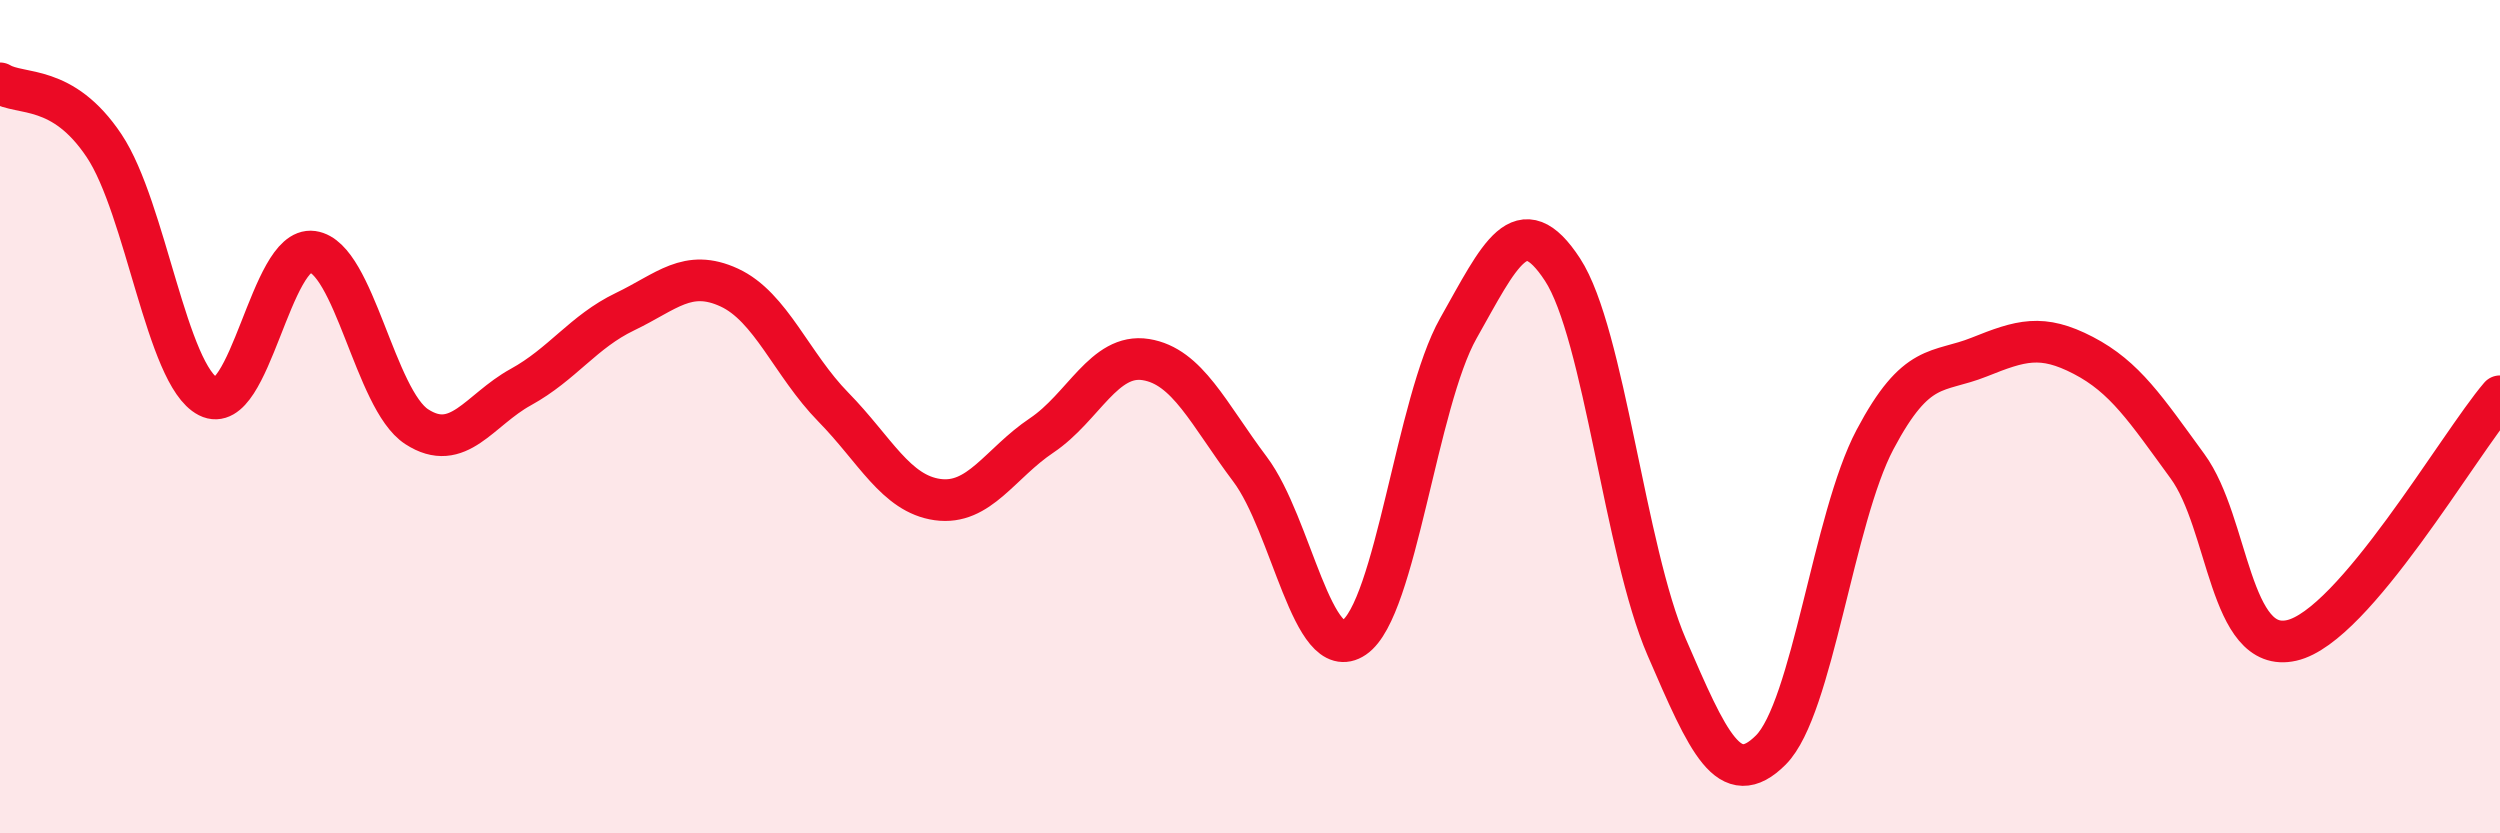 
    <svg width="60" height="20" viewBox="0 0 60 20" xmlns="http://www.w3.org/2000/svg">
      <path
        d="M 0,2 C 0.5,2.3 1.5,2 2.5,3.5 C 3.5,5 4,9.01 5,9.52 C 6,10.03 6.5,5.9 7.5,6.04 C 8.5,6.18 9,9.59 10,10.24 C 11,10.89 11.5,9.84 12.5,9.29 C 13.5,8.74 14,7.96 15,7.48 C 16,7 16.5,6.44 17.5,6.9 C 18.5,7.36 19,8.75 20,9.77 C 21,10.79 21.5,11.85 22.5,11.99 C 23.5,12.13 24,11.12 25,10.45 C 26,9.78 26.5,8.47 27.5,8.63 C 28.5,8.79 29,9.93 30,11.26 C 31,12.59 31.5,15.98 32.5,15.3 C 33.5,14.62 34,9.65 35,7.88 C 36,6.11 36.5,4.94 37.5,6.47 C 38.5,8 39,13.22 40,15.53 C 41,17.84 41.5,19 42.5,18 C 43.5,17 44,12.44 45,10.55 C 46,8.66 46.5,8.97 47.5,8.57 C 48.5,8.17 49,8.01 50,8.53 C 51,9.05 51.5,9.82 52.5,11.19 C 53.5,12.56 53.5,15.71 55,15.37 C 56.5,15.03 59,10.68 60,9.51L60 20L0 20Z"
        fill="#EB0A25"
        opacity="0.1"
        stroke-linecap="round"
        stroke-linejoin="round"
      />
      <path
        d="M 0,2 C 0.5,2.3 1.5,2 2.5,3.5 C 3.5,5 4,9.01 5,9.52 C 6,10.03 6.5,5.9 7.5,6.04 C 8.5,6.18 9,9.59 10,10.24 C 11,10.89 11.5,9.84 12.5,9.29 C 13.5,8.74 14,7.96 15,7.48 C 16,7 16.5,6.44 17.5,6.9 C 18.5,7.36 19,8.75 20,9.77 C 21,10.79 21.5,11.85 22.5,11.99 C 23.5,12.13 24,11.12 25,10.45 C 26,9.78 26.5,8.47 27.5,8.63 C 28.5,8.79 29,9.93 30,11.26 C 31,12.59 31.5,15.98 32.5,15.3 C 33.5,14.62 34,9.65 35,7.88 C 36,6.11 36.5,4.94 37.5,6.47 C 38.5,8 39,13.22 40,15.53 C 41,17.84 41.5,19 42.5,18 C 43.5,17 44,12.44 45,10.55 C 46,8.66 46.5,8.97 47.5,8.57 C 48.5,8.17 49,8.01 50,8.53 C 51,9.05 51.5,9.82 52.5,11.19 C 53.5,12.56 53.5,15.71 55,15.37 C 56.5,15.03 59,10.68 60,9.51"
        stroke="#EB0A25"
        stroke-width="1"
        fill="none"
        stroke-linecap="round"
        stroke-linejoin="round"
      />
    </svg>
  